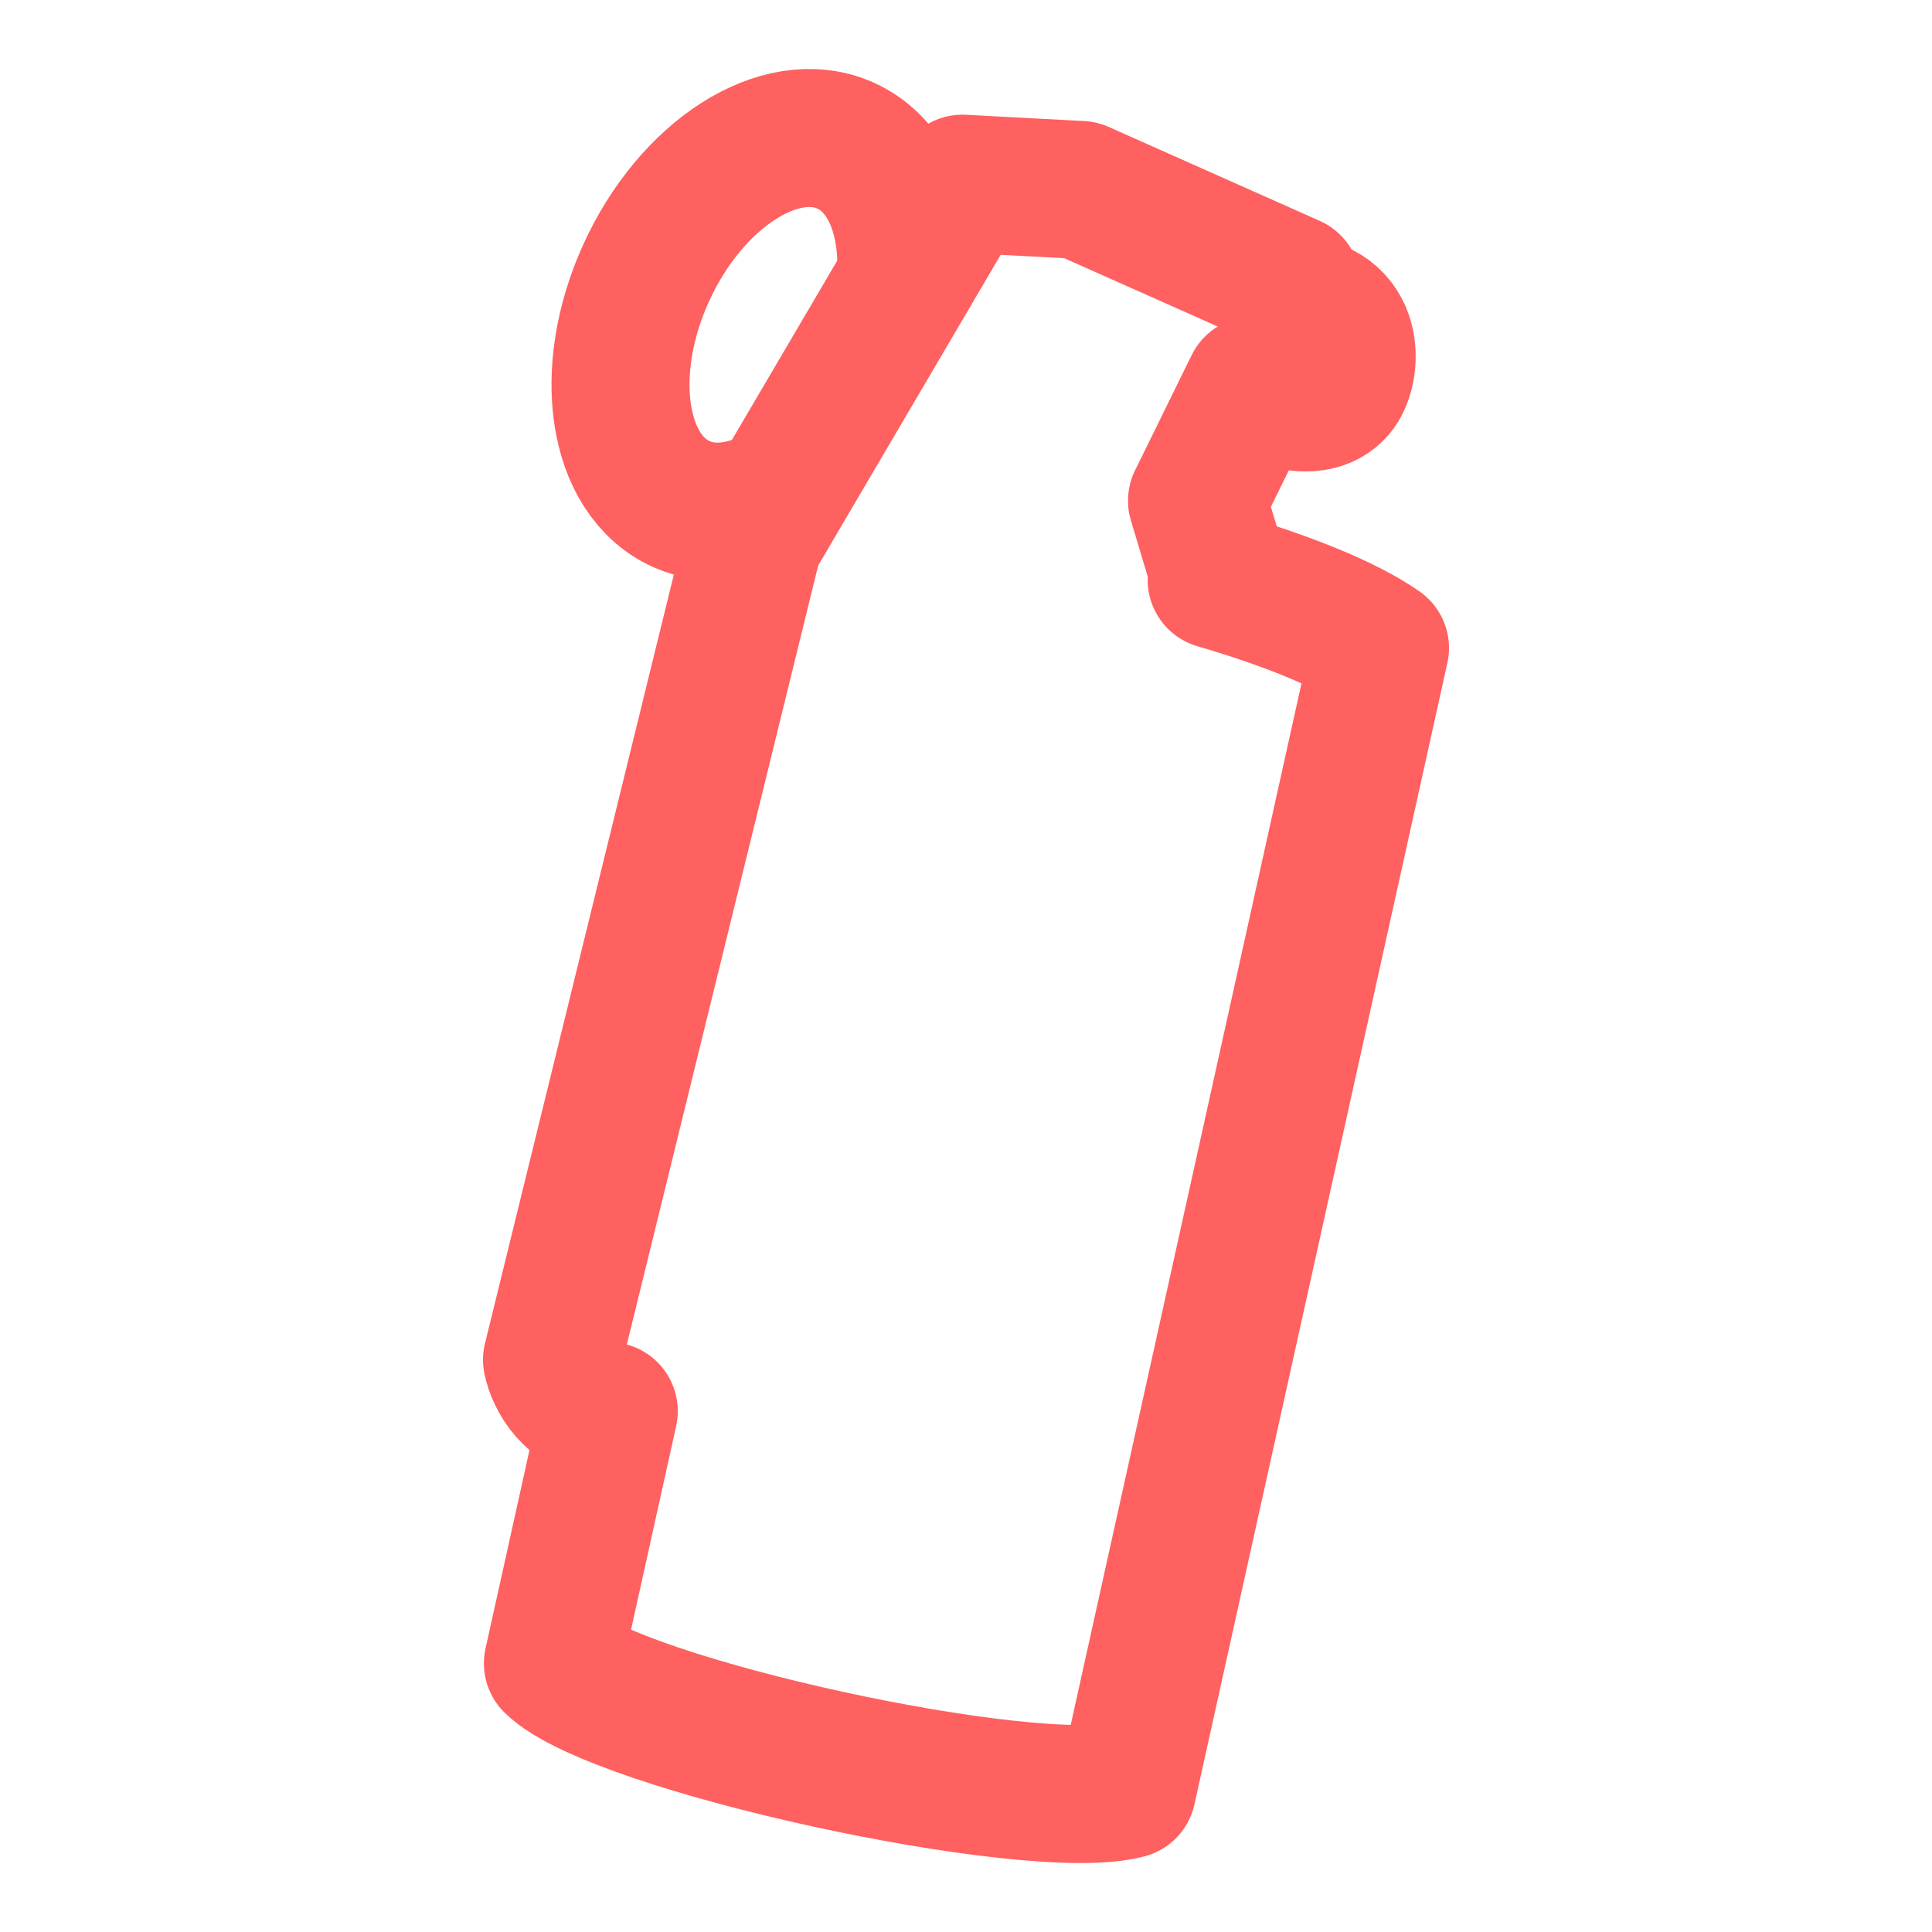 <svg width="28" height="28" viewBox="0 0 28 28" fill="none" xmlns="http://www.w3.org/2000/svg">
<path d="M11.314 7.147C10.826 7.426 10.314 7.5 9.878 7.307C8.941 6.89 8.711 5.388 9.366 3.952C10.02 2.517 11.312 1.691 12.249 2.108C12.877 2.387 13.188 3.153 13.128 4.059M11.314 7.147L10.921 7.817L8 19.708C8.052 19.958 8.286 20.421 8.823 20.451L8.013 24.107C8.924 25 14.949 26.305 16.334 25.936L20 9.391C19.497 9.04 18.633 8.698 17.633 8.405L17.675 8.346L17.348 7.257L18.169 5.586C18.389 5.741 19.047 6.018 19.367 5.65C19.609 5.371 19.665 4.431 18.705 4.414L18.721 4.115L15.661 2.753L13.948 2.662L13.128 4.059M11.314 7.147L13.128 4.059" stroke="#FF6060" stroke-width="2" stroke-linejoin="round"/>
</svg>
